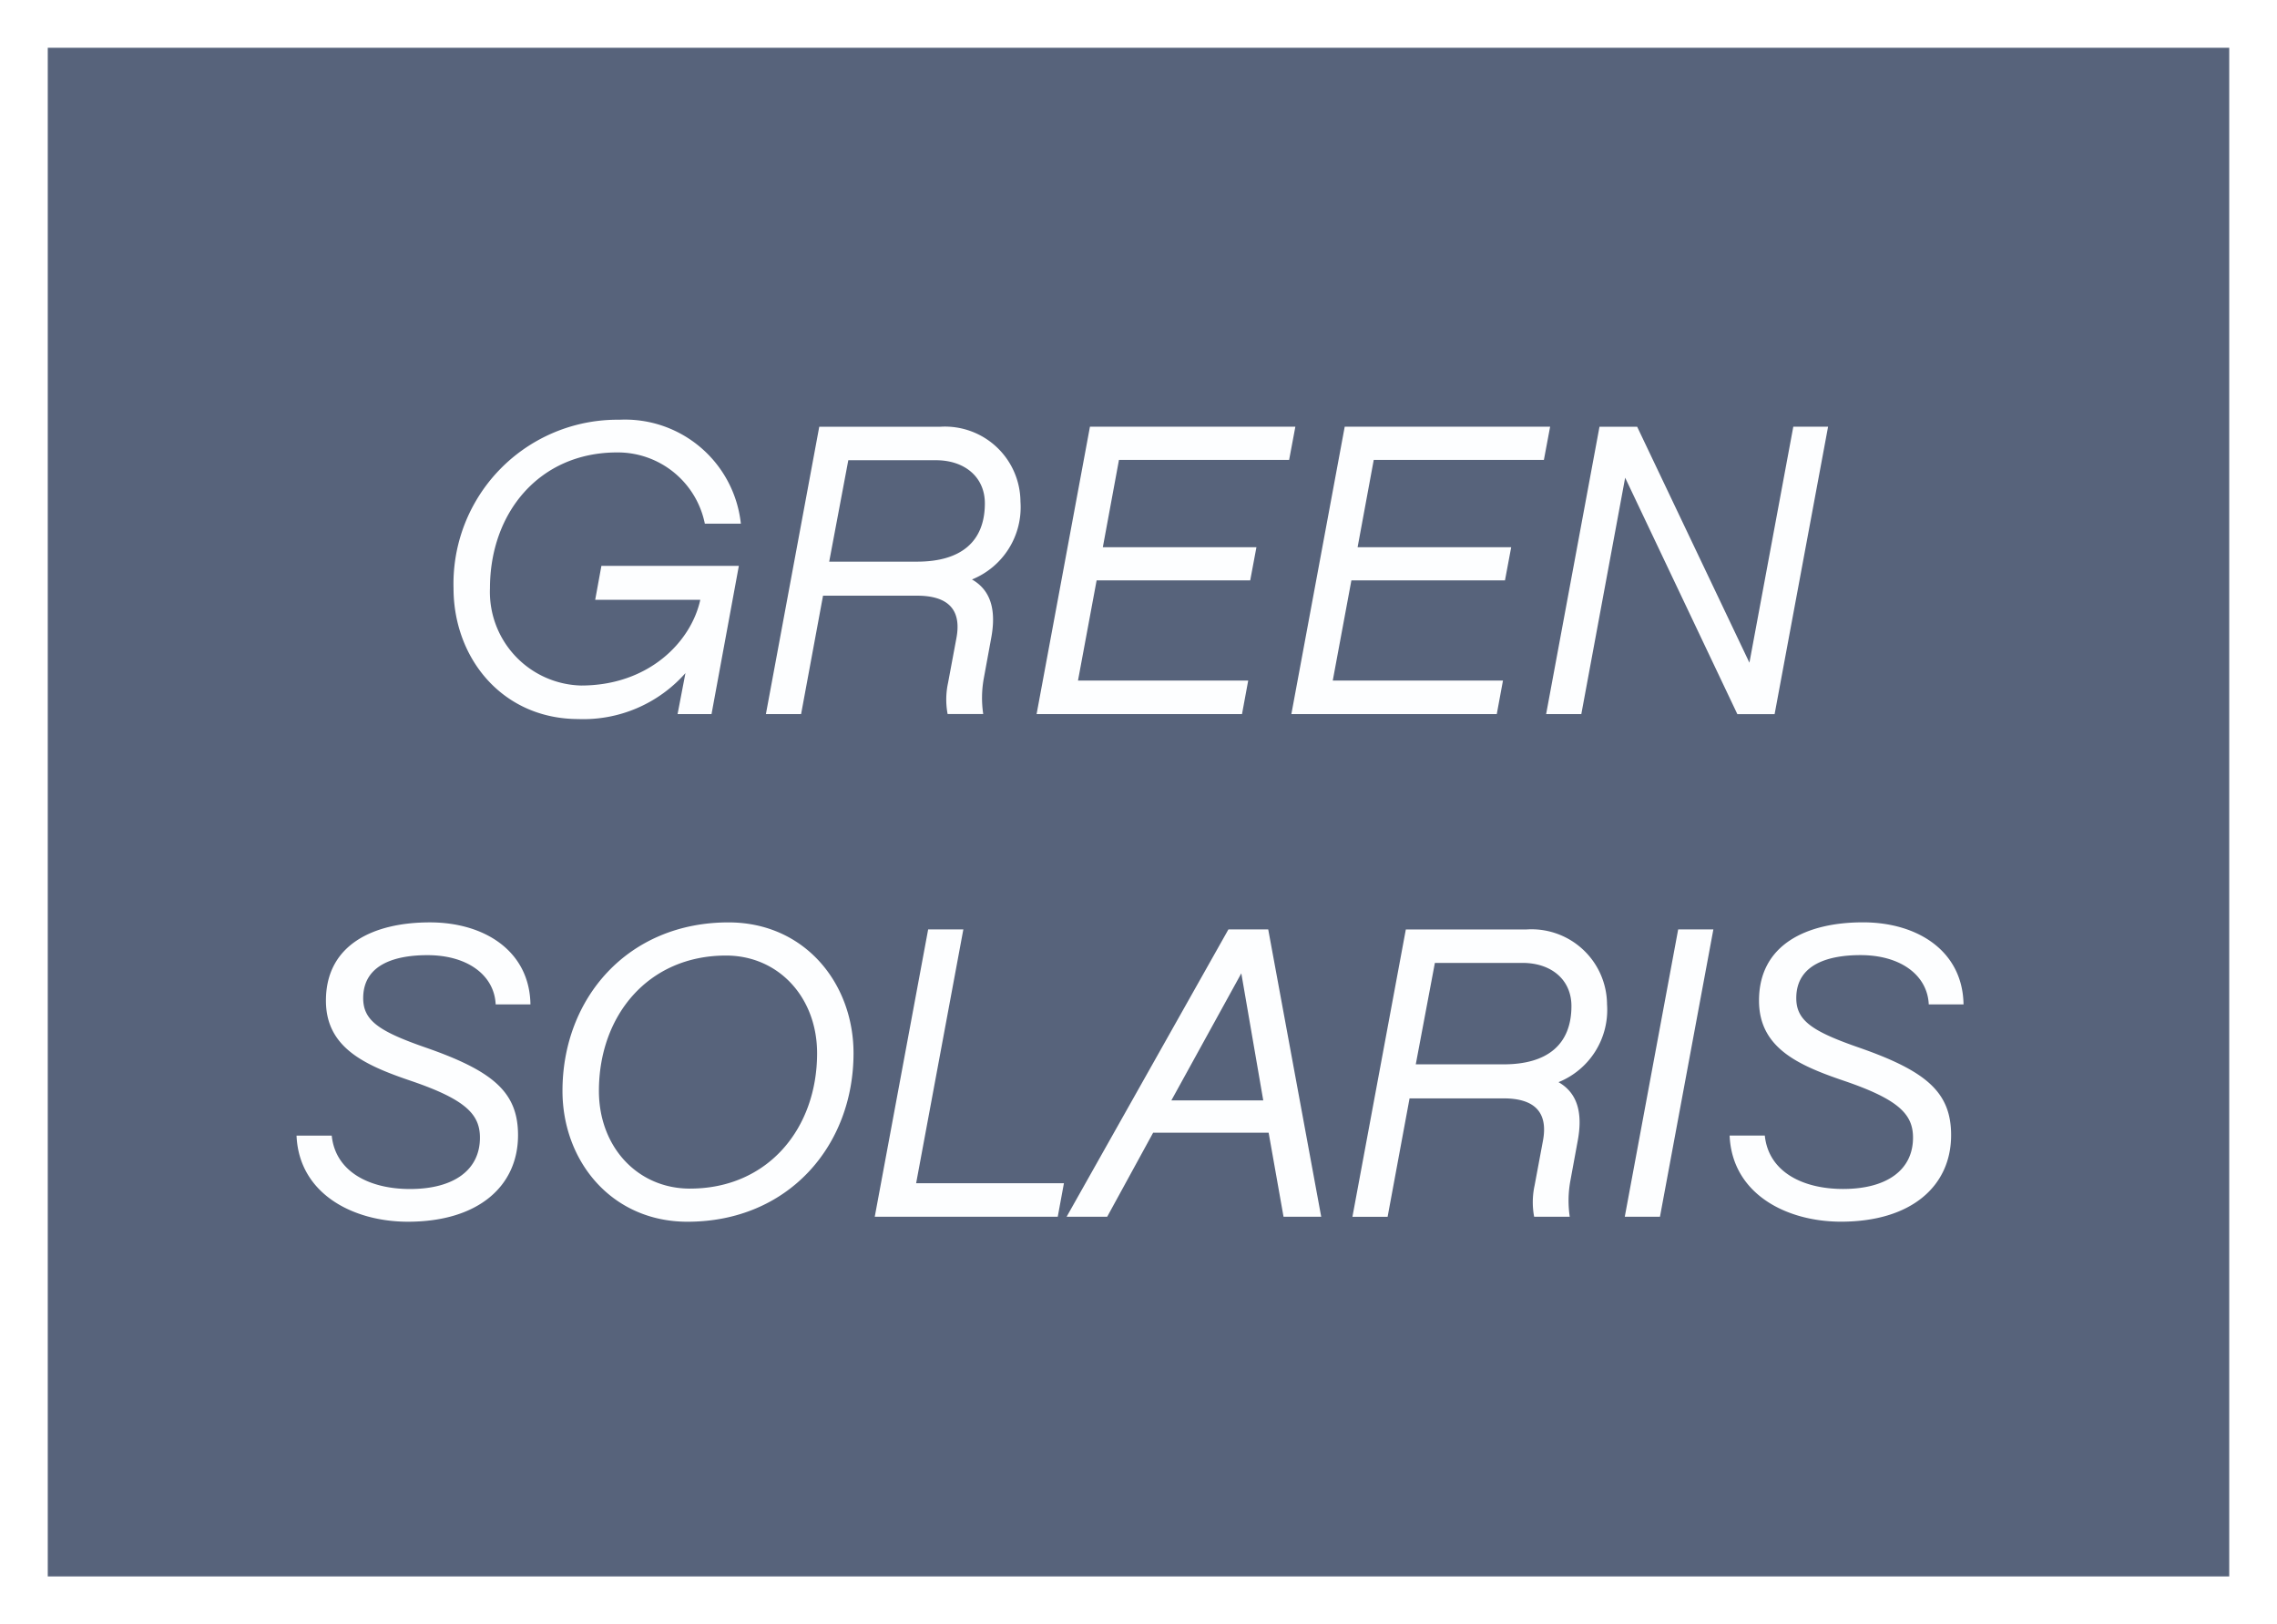 <svg id="logo.svg" xmlns="http://www.w3.org/2000/svg" width="143" height="102" viewBox="0 0 143 102">
  <rect x="0" y="0" width="143" height="102" fill="#808080" stroke="none"/>
<defs>
    <style>
      .cls-1 {
        fill: #0c3072;
        fill-opacity: 0.35;
        stroke: #fff;
        stroke-width: 3px;
      }

      .cls-2 {
        fill: #fdfeff;
        fill-rule: evenodd;
      }
    </style>
  </defs>
  <rect id="ロゴbox" class="cls-1" x="1.5" y="1.5" width="140" height="99"/>
  <path id="GREEN" class="cls-2" d="M125.813,62.657a8.55,8.55,0,0,0,6.734-2.886l-0.494,2.574h2.132l1.716-9.308h-8.632l-0.39,2.132h6.6c-0.572,2.626-3.224,5.382-7.488,5.382a5.88,5.88,0,0,1-5.72-6.11c0-4.732,3.094-8.528,7.982-8.528a5.579,5.579,0,0,1,5.512,4.472h2.262a7.313,7.313,0,0,0-7.618-6.526,10.3,10.3,0,0,0-10.426,10.582c0,4.394,3.068,8.216,7.852,8.216h-0.026Zm27.774-13.651a4.743,4.743,0,0,0-5.044-4.706h-7.592L137.6,62.345h2.21l1.378-7.436h5.9c2.054,0,2.808.962,2.47,2.7l-0.52,2.782a4.926,4.926,0,0,0-.026,1.95h2.236a6.874,6.874,0,0,1,.026-2.184l0.468-2.548c0.312-1.638.078-2.99-1.2-3.718A4.893,4.893,0,0,0,153.587,49.006Zm-2.236.1c0,2.444-1.534,3.666-4.264,3.666h-5.512l1.2-6.37h5.512C150.1,46.406,151.351,47.472,151.351,49.11Zm19.5-4.81h-12.9L154.6,62.345h12.9l0.39-2.106H157.2l1.17-6.292h9.646l0.39-2.08h-9.646l1.014-5.486h10.686Zm16,0h-12.9L170.6,62.345h12.9l0.39-2.106H173.2l1.17-6.292h9.646l0.39-2.08h-9.646l1.014-5.486h10.686Zm17.456,0h-2.184l-2.756,14.821L192.317,44.3h-2.366L186.6,62.345h2.21L191.563,47.5l7.046,14.847h2.34Z" transform="translate(-89.5 -17.5)"/>
  <path id="SOLARIS" class="cls-2" d="M122.813,80.574c-0.052-3.328-2.86-5.148-6.318-5.148-3.51,0-6.526,1.378-6.526,4.914,0,2.964,2.444,4.056,5.356,5.044,3.432,1.17,4.316,2.106,4.316,3.562,0,2.028-1.638,3.224-4.394,3.224-2.522,0-4.68-1.066-4.914-3.354h-2.21c0.156,3.666,3.562,5.408,6.994,5.408,4.42,0,6.916-2.236,6.916-5.434,0-2.7-1.56-4.03-5.824-5.512-2.912-1.014-3.9-1.69-3.9-3.094,0-2.184,2.132-2.7,4.03-2.7,2.574,0,4.212,1.3,4.29,3.094h2.184Zm9.864,13.651c6.318,0,10.426-4.758,10.426-10.582,0-4.394-3.068-8.216-7.852-8.216-6.318,0-10.426,4.758-10.426,10.582C124.825,90.4,127.893,94.225,132.677,94.225Zm0.156-2.08c-3.3,0-5.72-2.626-5.72-6.136,0-4.732,3.094-8.5,7.982-8.5,3.3,0,5.72,2.626,5.72,6.136C140.815,88.374,137.721,92.144,132.833,92.144Zm23.484-.338h-9.282L150,75.868h-2.21l-3.354,18.045h11.492Zm16.158,2.106-3.328-18.045h-2.5L156.485,93.913h2.548l2.886-5.278h7.254l0.936,5.278h2.366Zm-3.64-7.306h-5.772l4.394-7.982Zm21.59-6.032a4.743,4.743,0,0,0-5.044-4.706h-7.592l-3.354,18.045h2.21l1.378-7.436h5.9c2.054,0,2.808.962,2.47,2.7l-0.52,2.782a4.927,4.927,0,0,0-.026,1.95h2.236a6.875,6.875,0,0,1,.026-2.184l0.468-2.548c0.312-1.638.078-2.99-1.2-3.718A4.893,4.893,0,0,0,190.425,80.574Zm-2.236.1c0,2.444-1.534,3.666-4.264,3.666h-5.512l1.2-6.37h5.512C186.941,77.974,188.189,79.04,188.189,80.678Zm8.914-4.81h-2.21l-3.354,18.045h2.21Zm15.71,4.706c-0.052-3.328-2.86-5.148-6.318-5.148-3.51,0-6.526,1.378-6.526,4.914,0,2.964,2.444,4.056,5.356,5.044,3.432,1.17,4.316,2.106,4.316,3.562,0,2.028-1.638,3.224-4.394,3.224-2.522,0-4.68-1.066-4.914-3.354h-2.21c0.156,3.666,3.562,5.408,6.994,5.408,4.42,0,6.916-2.236,6.916-5.434,0-2.7-1.56-4.03-5.824-5.512-2.912-1.014-3.9-1.69-3.9-3.094,0-2.184,2.132-2.7,4.03-2.7,2.574,0,4.212,1.3,4.29,3.094h2.184Z" transform="translate(-89.5 -17.5)"/>
</svg>
